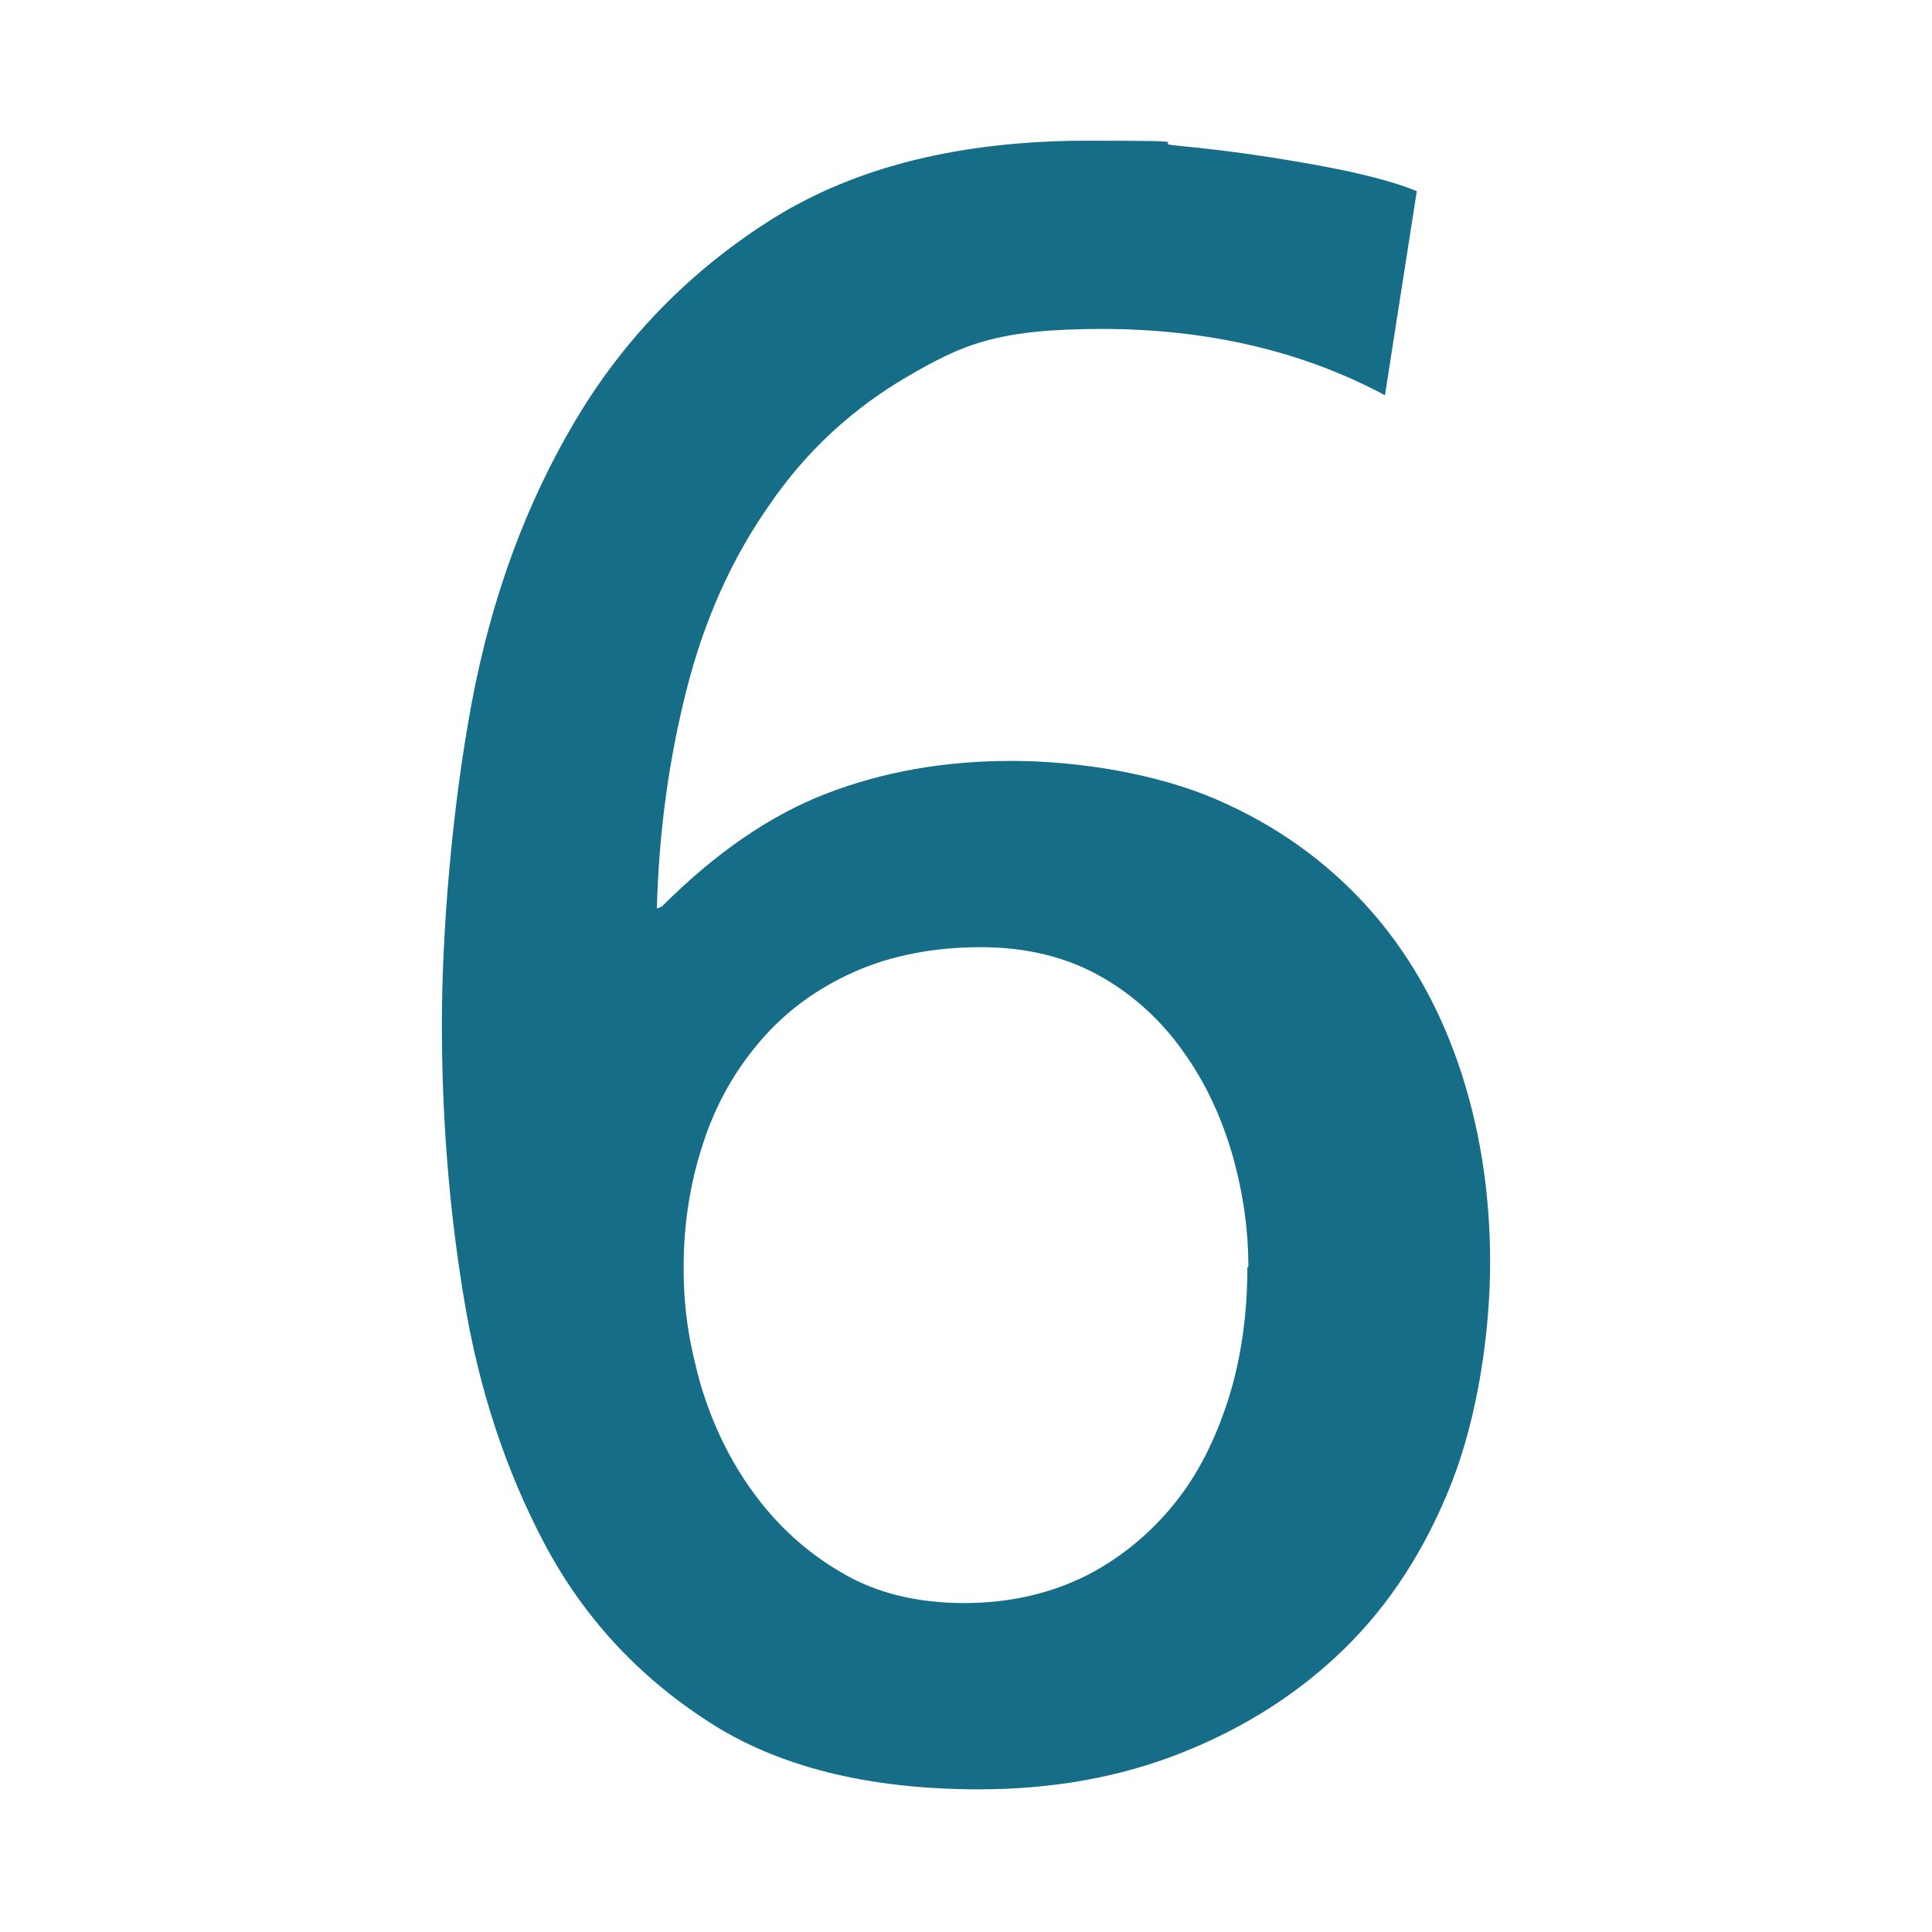 <?xml version="1.0" encoding="UTF-8"?>
<svg id="Ebene_1" xmlns="http://www.w3.org/2000/svg" version="1.1" viewBox="0 0 195 195">
  <!-- Generator: Adobe Illustrator 29.5.1, SVG Export Plug-In . SVG Version: 2.1.0 Build 141)  -->
  <rect y="-2.9" width="195" height="195" fill="none"/>
  <path d="M139.8,39.9c-8.4-4.5-18-6.7-28.6-6.7s-14.1,1.6-19.6,4.8c-5.5,3.2-10.2,7.5-13.9,12.9-3.8,5.4-6.6,11.6-8.4,18.7-1.8,7.1-2.8,14.4-3,22.1l.5-.2c5.4-5.4,10.9-9.2,16.6-11.4,5.7-2.2,11.9-3.3,18.7-3.3s14.7,1.3,20.7,3.9c6,2.6,11,6.2,15.1,10.7,4.1,4.5,7.2,9.9,9.3,16,2.1,6.1,3.2,12.8,3.2,20s-1.3,15.7-3.9,22.3c-2.6,6.6-6.2,12.2-10.8,16.7-4.6,4.5-10.1,8-16.4,10.5-6.3,2.5-13.1,3.7-20.5,3.7-11.2,0-20.4-2.3-27.4-6.9-7.1-4.6-12.6-10.6-16.5-18-3.9-7.4-6.6-15.6-8.1-24.8-1.5-9.1-2.2-18.3-2.2-27.5s1-21.7,3-32.4c2-10.7,5.5-20.2,10.5-28.6,5-8.4,11.7-15.2,20-20.4,8.4-5.2,18.9-7.8,31.7-7.8s5.8.2,9,.5c3.2.3,6.4.7,9.6,1.2,3.1.5,6,1,8.6,1.6,2.6.6,4.6,1.2,6,1.8l-3.2,20.5ZM126,127.9c0-3.7-.5-7.4-1.6-11.3-1.1-3.8-2.7-7.3-5-10.5-2.2-3.1-5-5.7-8.4-7.6-3.4-1.9-7.4-2.9-12-2.9s-9,.8-12.8,2.5c-3.8,1.7-6.9,4-9.4,6.9-2.5,2.9-4.5,6.3-5.8,10.3-1.3,3.9-2,8.1-2,12.6s.6,7.8,1.7,11.8c1.2,4,2.9,7.6,5.3,10.9,2.4,3.3,5.3,6,8.9,8.1,3.5,2.1,7.7,3.1,12.4,3.1s8.9-1,12.6-2.9c3.6-1.9,6.6-4.5,9-7.6,2.4-3.1,4.1-6.8,5.3-10.8,1.2-4.1,1.7-8.3,1.7-12.6Z" fill="#166d87"/>
</svg>